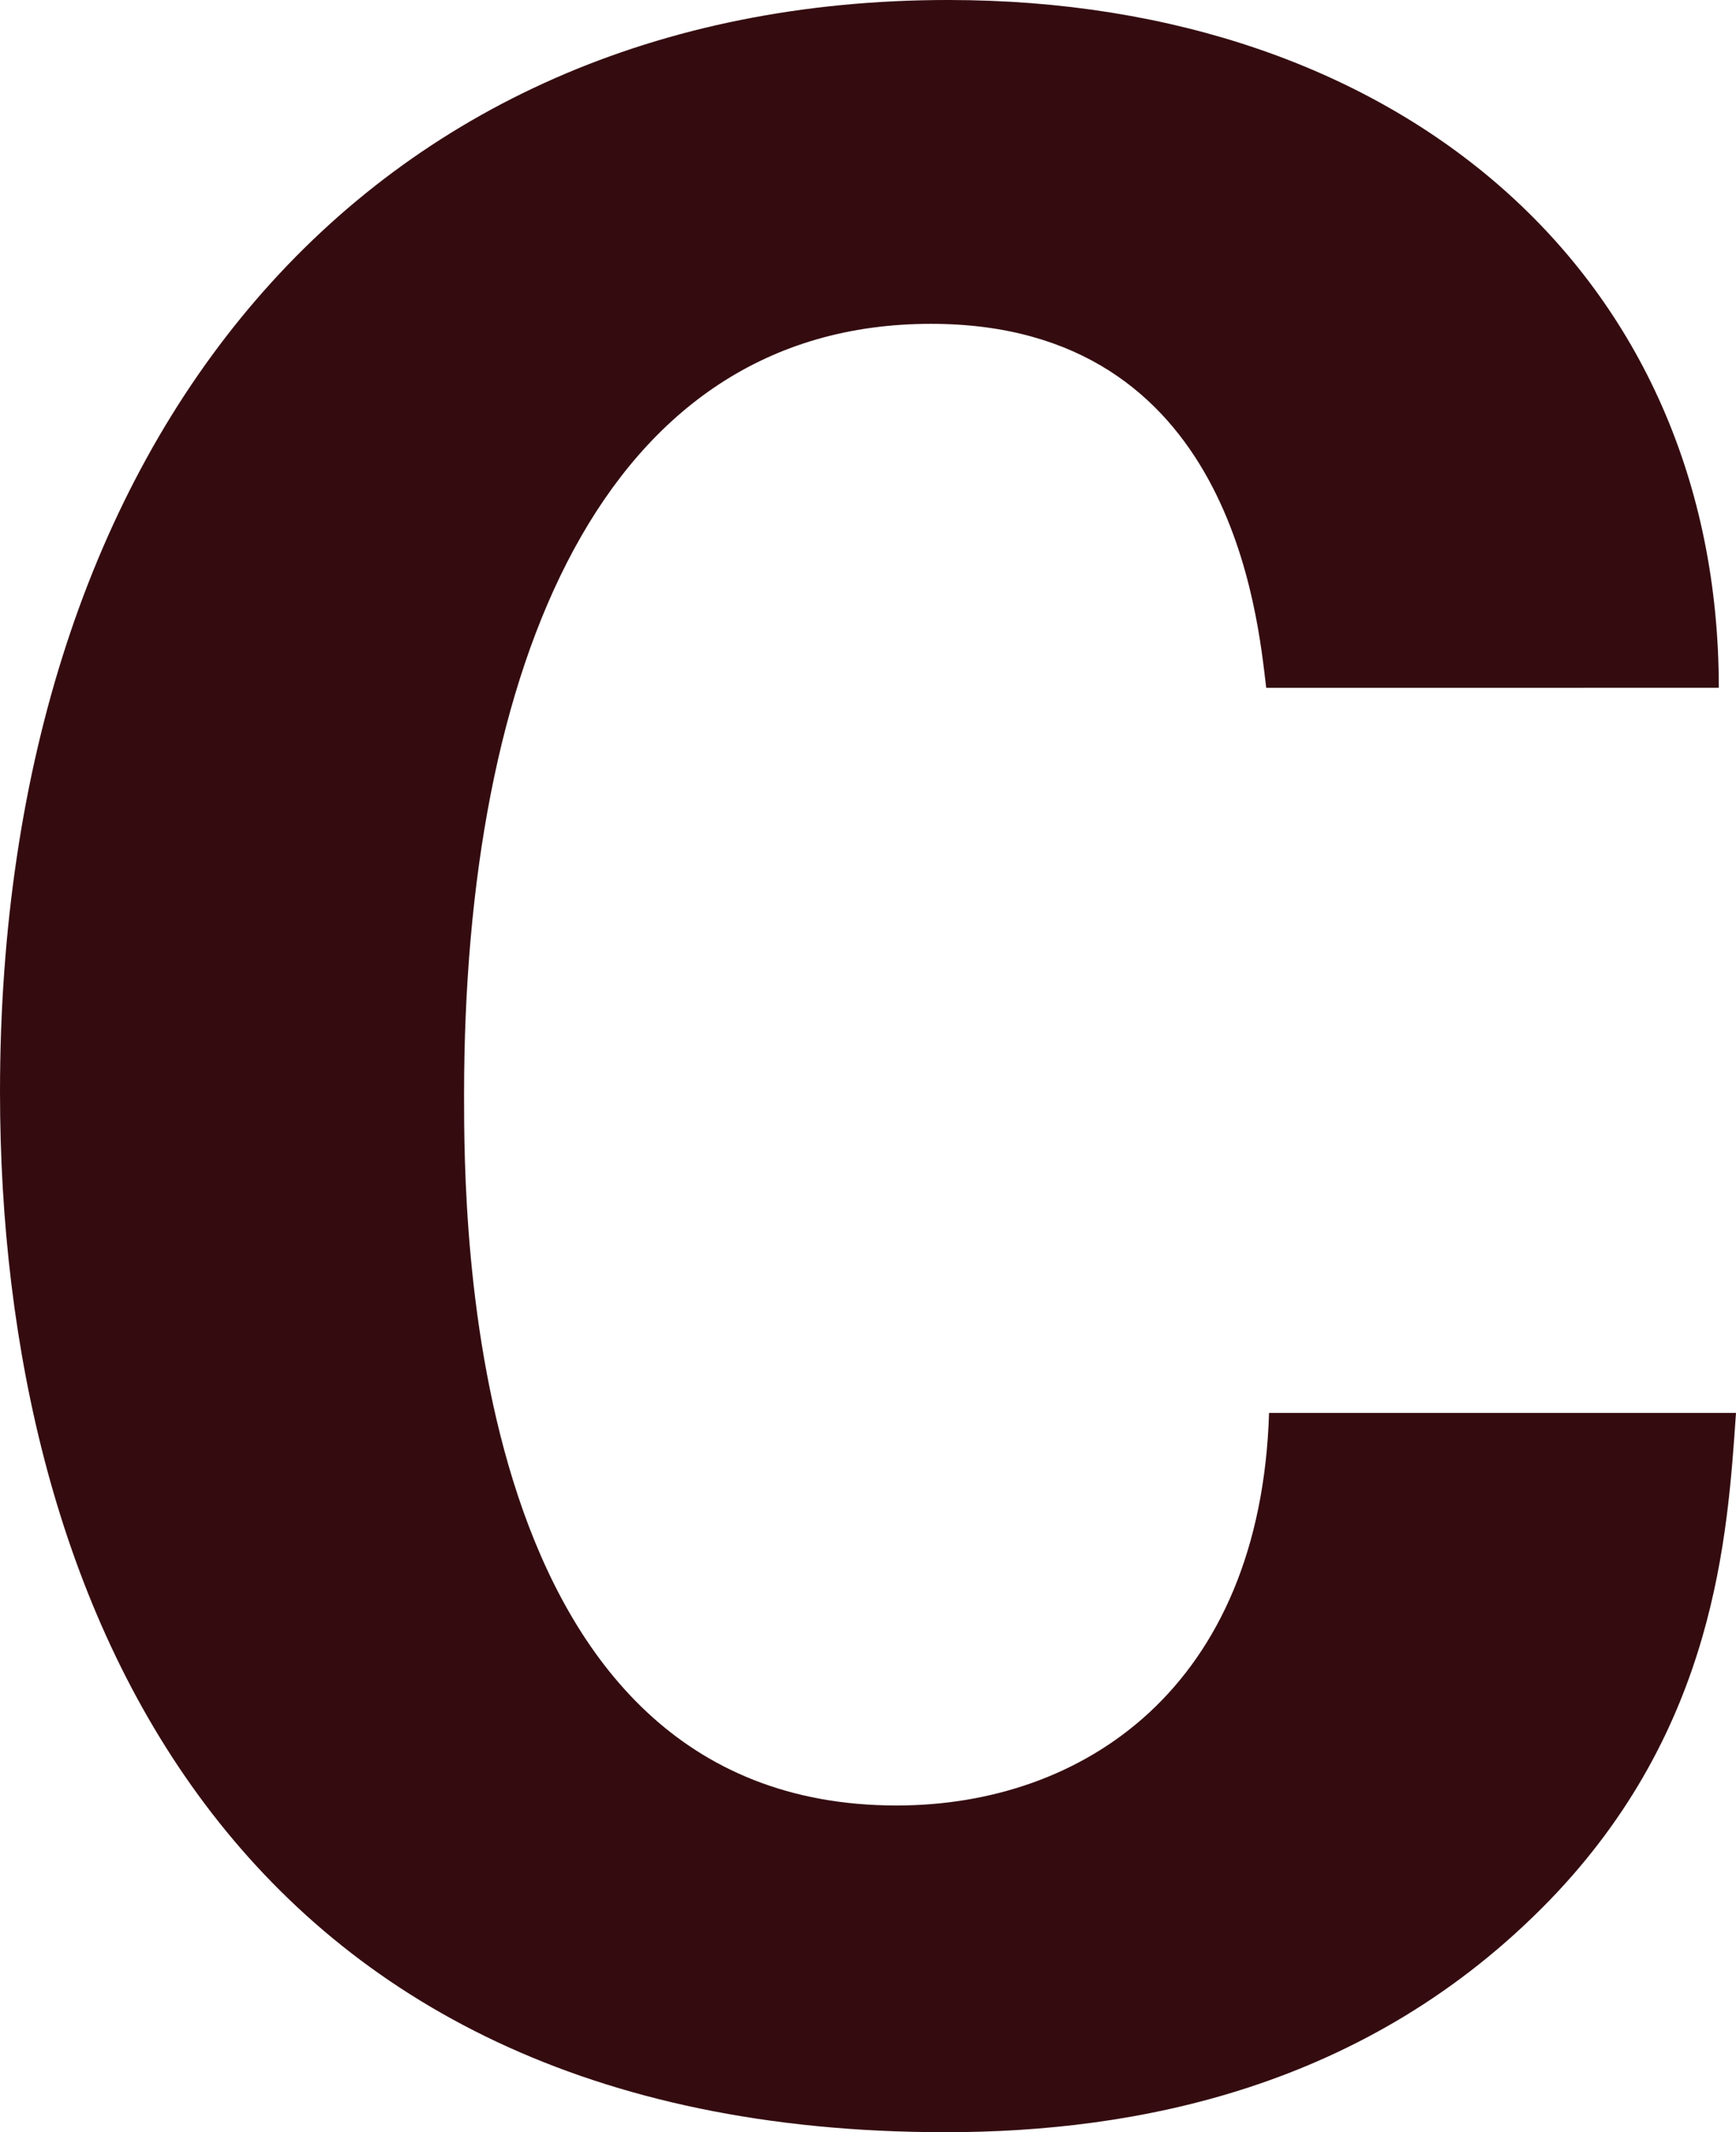 <svg xmlns="http://www.w3.org/2000/svg" xmlns:xlink="http://www.w3.org/1999/xlink" width="457.299" height="561.435" viewBox="0 0 457.299 561.435">
  <defs>
    <linearGradient id="linear-gradient" y1="0.5" x2="1" y2="0.5" gradientUnits="objectBoundingBox">
      <stop offset="0" stop-color="#340c10"/>
      <stop offset="0.859" stop-color="#340c10"/>
      <stop offset="1" stop-color="#340c10"/>
    </linearGradient>
  </defs>
  <path id="Path_1" data-name="Path 1" d="M1649.992,475.452c-2.267-18.866-9.061-95.841-88.294-95.841-86.78,0-123.006,90.561-123.006,202.992,0,32.453,0,187.146,113.954,187.146,49.052,0,95.832-30.934,98.1-103.378h123c-2.263,32.449-5.283,83.006-49.052,128.285-48.3,49.8-109.419,61.12-159.224,61.12-187.9,0-249.023-138.847-249.023-273.922,0-172.806,96.589-287.513,249.78-287.513,119.233,0,202.988,72.444,202.988,181.11Z" transform="translate(-1316.447 -294.342)" fill="url(#linear-gradient)"/>
</svg>
